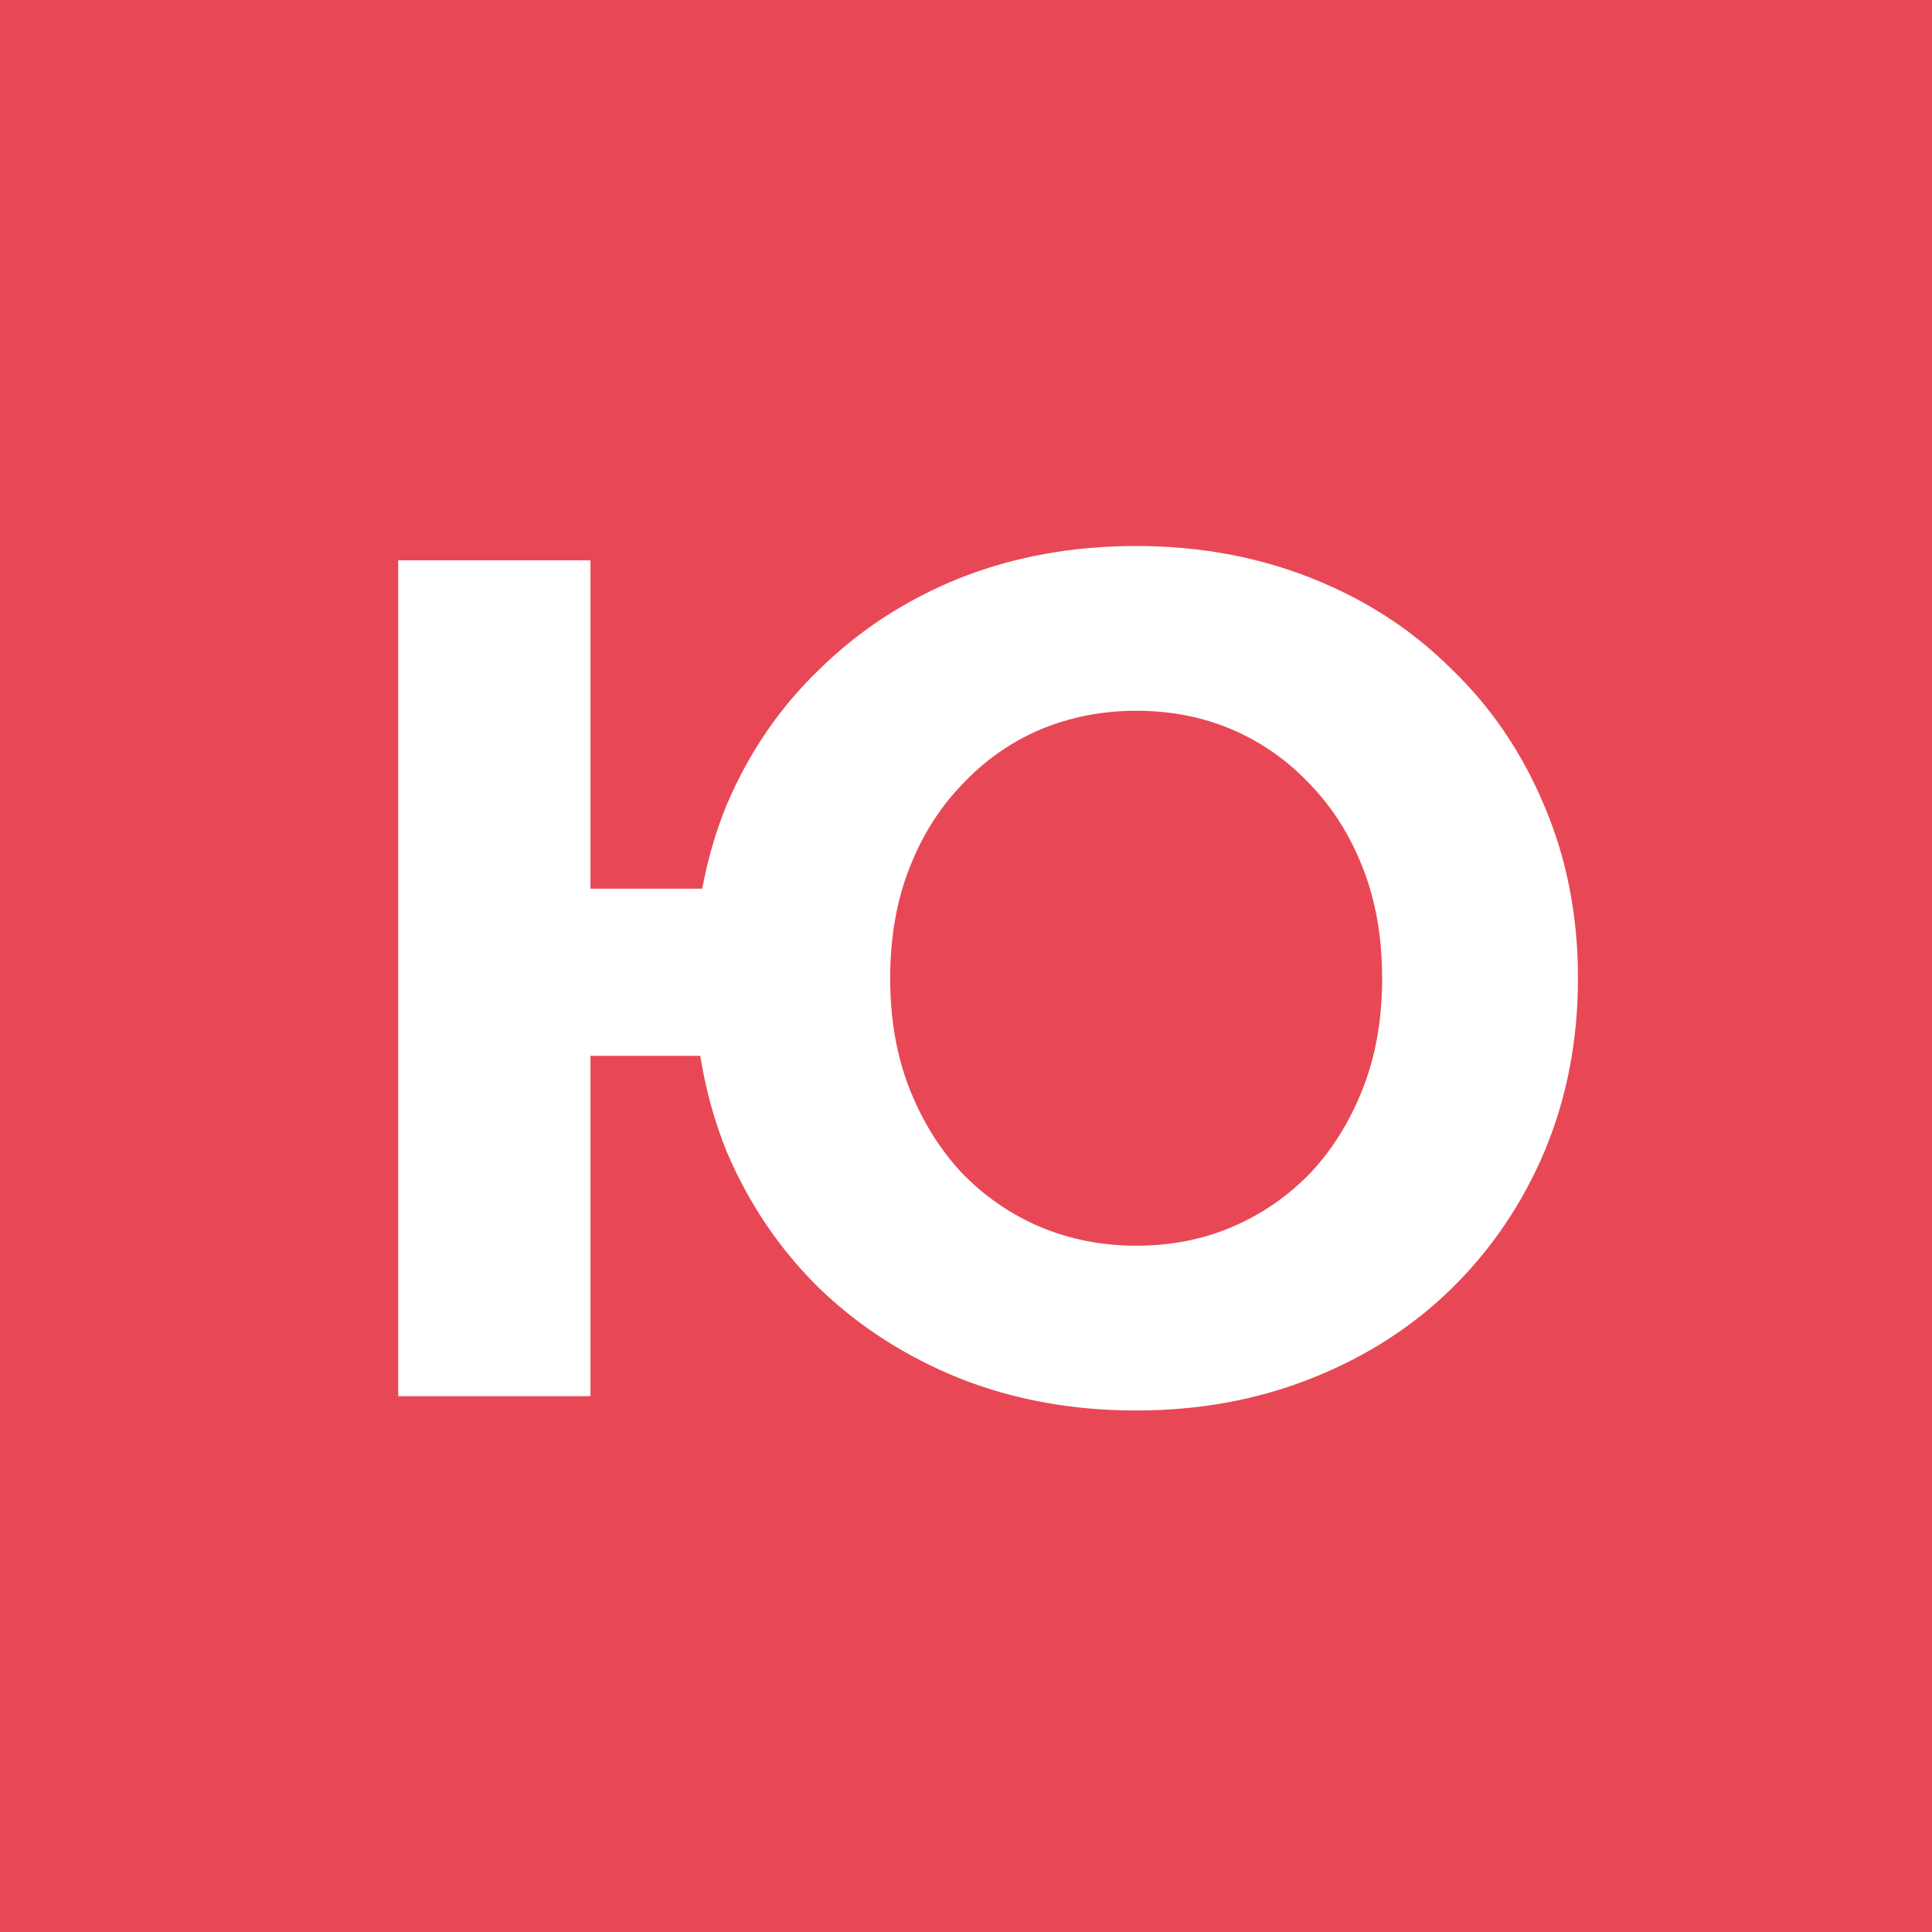 <?xml version="1.0" encoding="UTF-8"?> <svg xmlns="http://www.w3.org/2000/svg" width="256" height="256" viewBox="0 0 256 256" fill="none"><rect width="256" height="256" fill="#E84855"></rect><path d="M52.765 185V74.244H78.239V117.756H106.877V139.907H78.239V185H52.765ZM150.547 186.899C142.108 186.899 134.303 185.475 127.13 182.627C120.063 179.779 113.892 175.823 108.618 170.76C103.344 165.591 99.23 159.526 96.276 152.564C93.428 145.497 92.004 137.85 92.004 129.622C92.004 121.289 93.428 113.642 96.276 106.68C99.23 99.718 103.344 93.706 108.618 88.643C113.892 83.474 120.063 79.466 127.13 76.618C134.303 73.77 142.108 72.346 150.547 72.346C158.88 72.346 166.633 73.77 173.805 76.618C180.978 79.466 187.149 83.474 192.317 88.643C197.591 93.706 201.705 99.771 204.659 106.838C207.612 113.8 209.089 121.395 209.089 129.622C209.089 137.85 207.612 145.497 204.659 152.564C201.705 159.526 197.591 165.591 192.317 170.76C187.149 175.823 180.978 179.779 173.805 182.627C166.633 185.475 158.88 186.899 150.547 186.899ZM150.547 165.064C155.188 165.064 159.46 164.22 163.363 162.532C167.265 160.845 170.694 158.471 173.647 155.412C176.601 152.248 178.921 148.503 180.609 144.179C182.297 139.854 183.14 135.002 183.14 129.622C183.14 124.243 182.297 119.391 180.609 115.066C178.921 110.741 176.601 107.049 173.647 103.99C170.694 100.826 167.265 98.4 163.363 96.712C159.46 95.024 155.188 94.18 150.547 94.18C146.011 94.18 141.739 95.024 137.731 96.712C133.828 98.4 130.4 100.826 127.446 103.99C124.493 107.049 122.172 110.741 120.484 115.066C118.797 119.391 117.953 124.243 117.953 129.622C117.953 135.002 118.797 139.854 120.484 144.179C122.172 148.503 124.493 152.248 127.446 155.412C130.4 158.471 133.828 160.845 137.731 162.532C141.739 164.22 146.011 165.064 150.547 165.064Z" fill="white"></path></svg> 